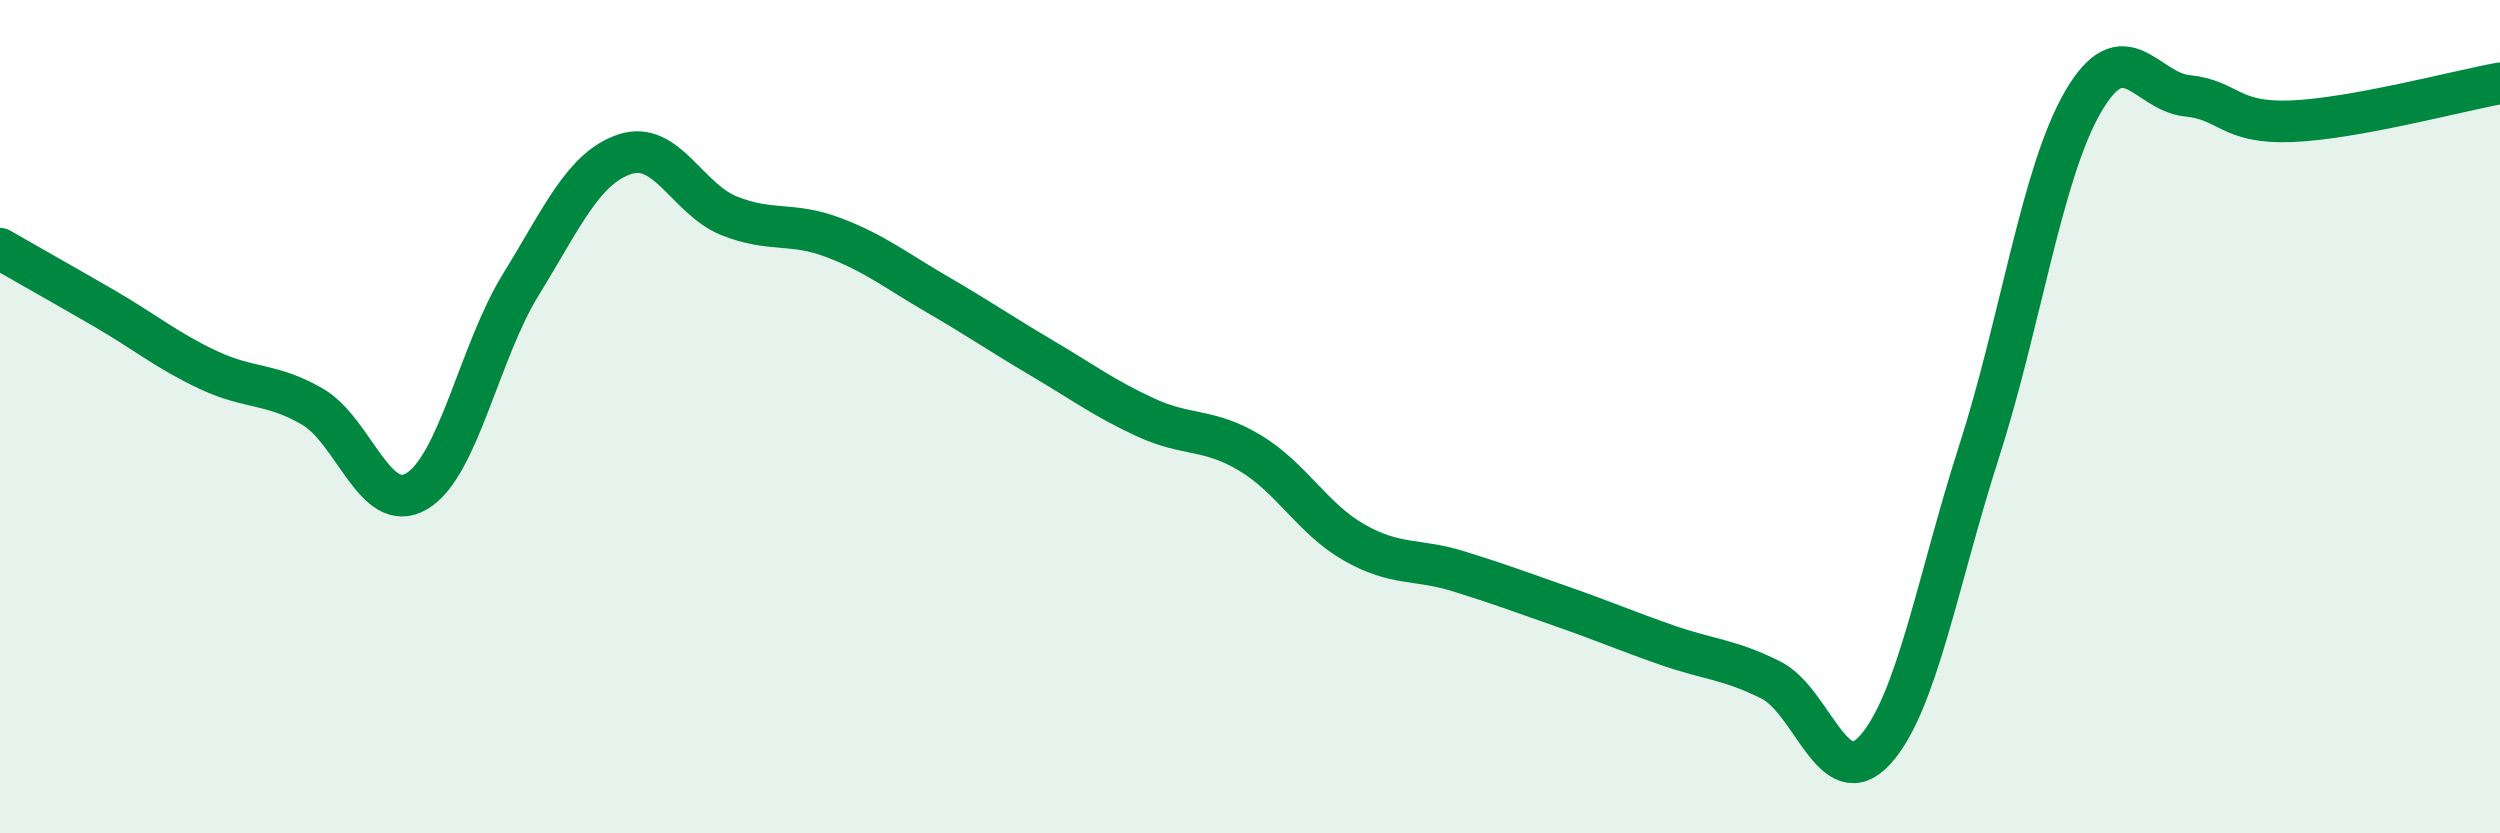 
    <svg width="60" height="20" viewBox="0 0 60 20" xmlns="http://www.w3.org/2000/svg">
      <path
        d="M 0,5.97 C 0.5,6.26 1.5,6.82 2.5,7.4 C 3.5,7.98 4,8.41 5,8.88 C 6,9.35 6.5,9.18 7.5,9.76 C 8.5,10.34 9,12.38 10,11.79 C 11,11.2 11.5,8.45 12.5,6.83 C 13.5,5.21 14,4.03 15,3.7 C 16,3.37 16.5,4.78 17.5,5.18 C 18.5,5.58 19,5.32 20,5.7 C 21,6.08 21.5,6.49 22.5,7.07 C 23.5,7.65 24,8 25,8.59 C 26,9.18 26.5,9.56 27.5,10.02 C 28.5,10.48 29,10.27 30,10.87 C 31,11.47 31.5,12.45 32.5,13.02 C 33.5,13.59 34,13.4 35,13.71 C 36,14.02 36.5,14.21 37.5,14.56 C 38.5,14.91 39,15.13 40,15.48 C 41,15.83 41.5,15.82 42.5,16.32 C 43.5,16.82 44,19.1 45,18 C 46,16.9 46.5,13.94 47.5,10.83 C 48.5,7.72 49,4.14 50,2.43 C 51,0.72 51.5,2.2 52.5,2.3 C 53.5,2.4 53.5,2.97 55,2.91 C 56.5,2.85 59,2.18 60,2L60 20L0 20Z"
        fill="#008740"
        opacity="0.1"
        stroke-linecap="round"
        stroke-linejoin="round"
      />
      <path
        d="M 0,5.97 C 0.5,6.26 1.5,6.82 2.5,7.4 C 3.5,7.98 4,8.41 5,8.88 C 6,9.35 6.5,9.18 7.5,9.76 C 8.5,10.34 9,12.38 10,11.79 C 11,11.2 11.5,8.45 12.5,6.83 C 13.5,5.21 14,4.03 15,3.7 C 16,3.37 16.5,4.78 17.5,5.18 C 18.5,5.58 19,5.32 20,5.7 C 21,6.08 21.5,6.49 22.5,7.07 C 23.5,7.65 24,8 25,8.59 C 26,9.18 26.5,9.56 27.5,10.02 C 28.5,10.48 29,10.27 30,10.87 C 31,11.47 31.5,12.45 32.5,13.02 C 33.5,13.59 34,13.4 35,13.71 C 36,14.02 36.5,14.21 37.5,14.56 C 38.5,14.91 39,15.13 40,15.48 C 41,15.83 41.5,15.82 42.5,16.32 C 43.5,16.82 44,19.1 45,18 C 46,16.9 46.5,13.94 47.5,10.83 C 48.5,7.72 49,4.14 50,2.43 C 51,0.72 51.5,2.2 52.5,2.3 C 53.5,2.4 53.5,2.97 55,2.91 C 56.5,2.85 59,2.18 60,2"
        stroke="#008740"
        stroke-width="1"
        fill="none"
        stroke-linecap="round"
        stroke-linejoin="round"
      />
    </svg>
  